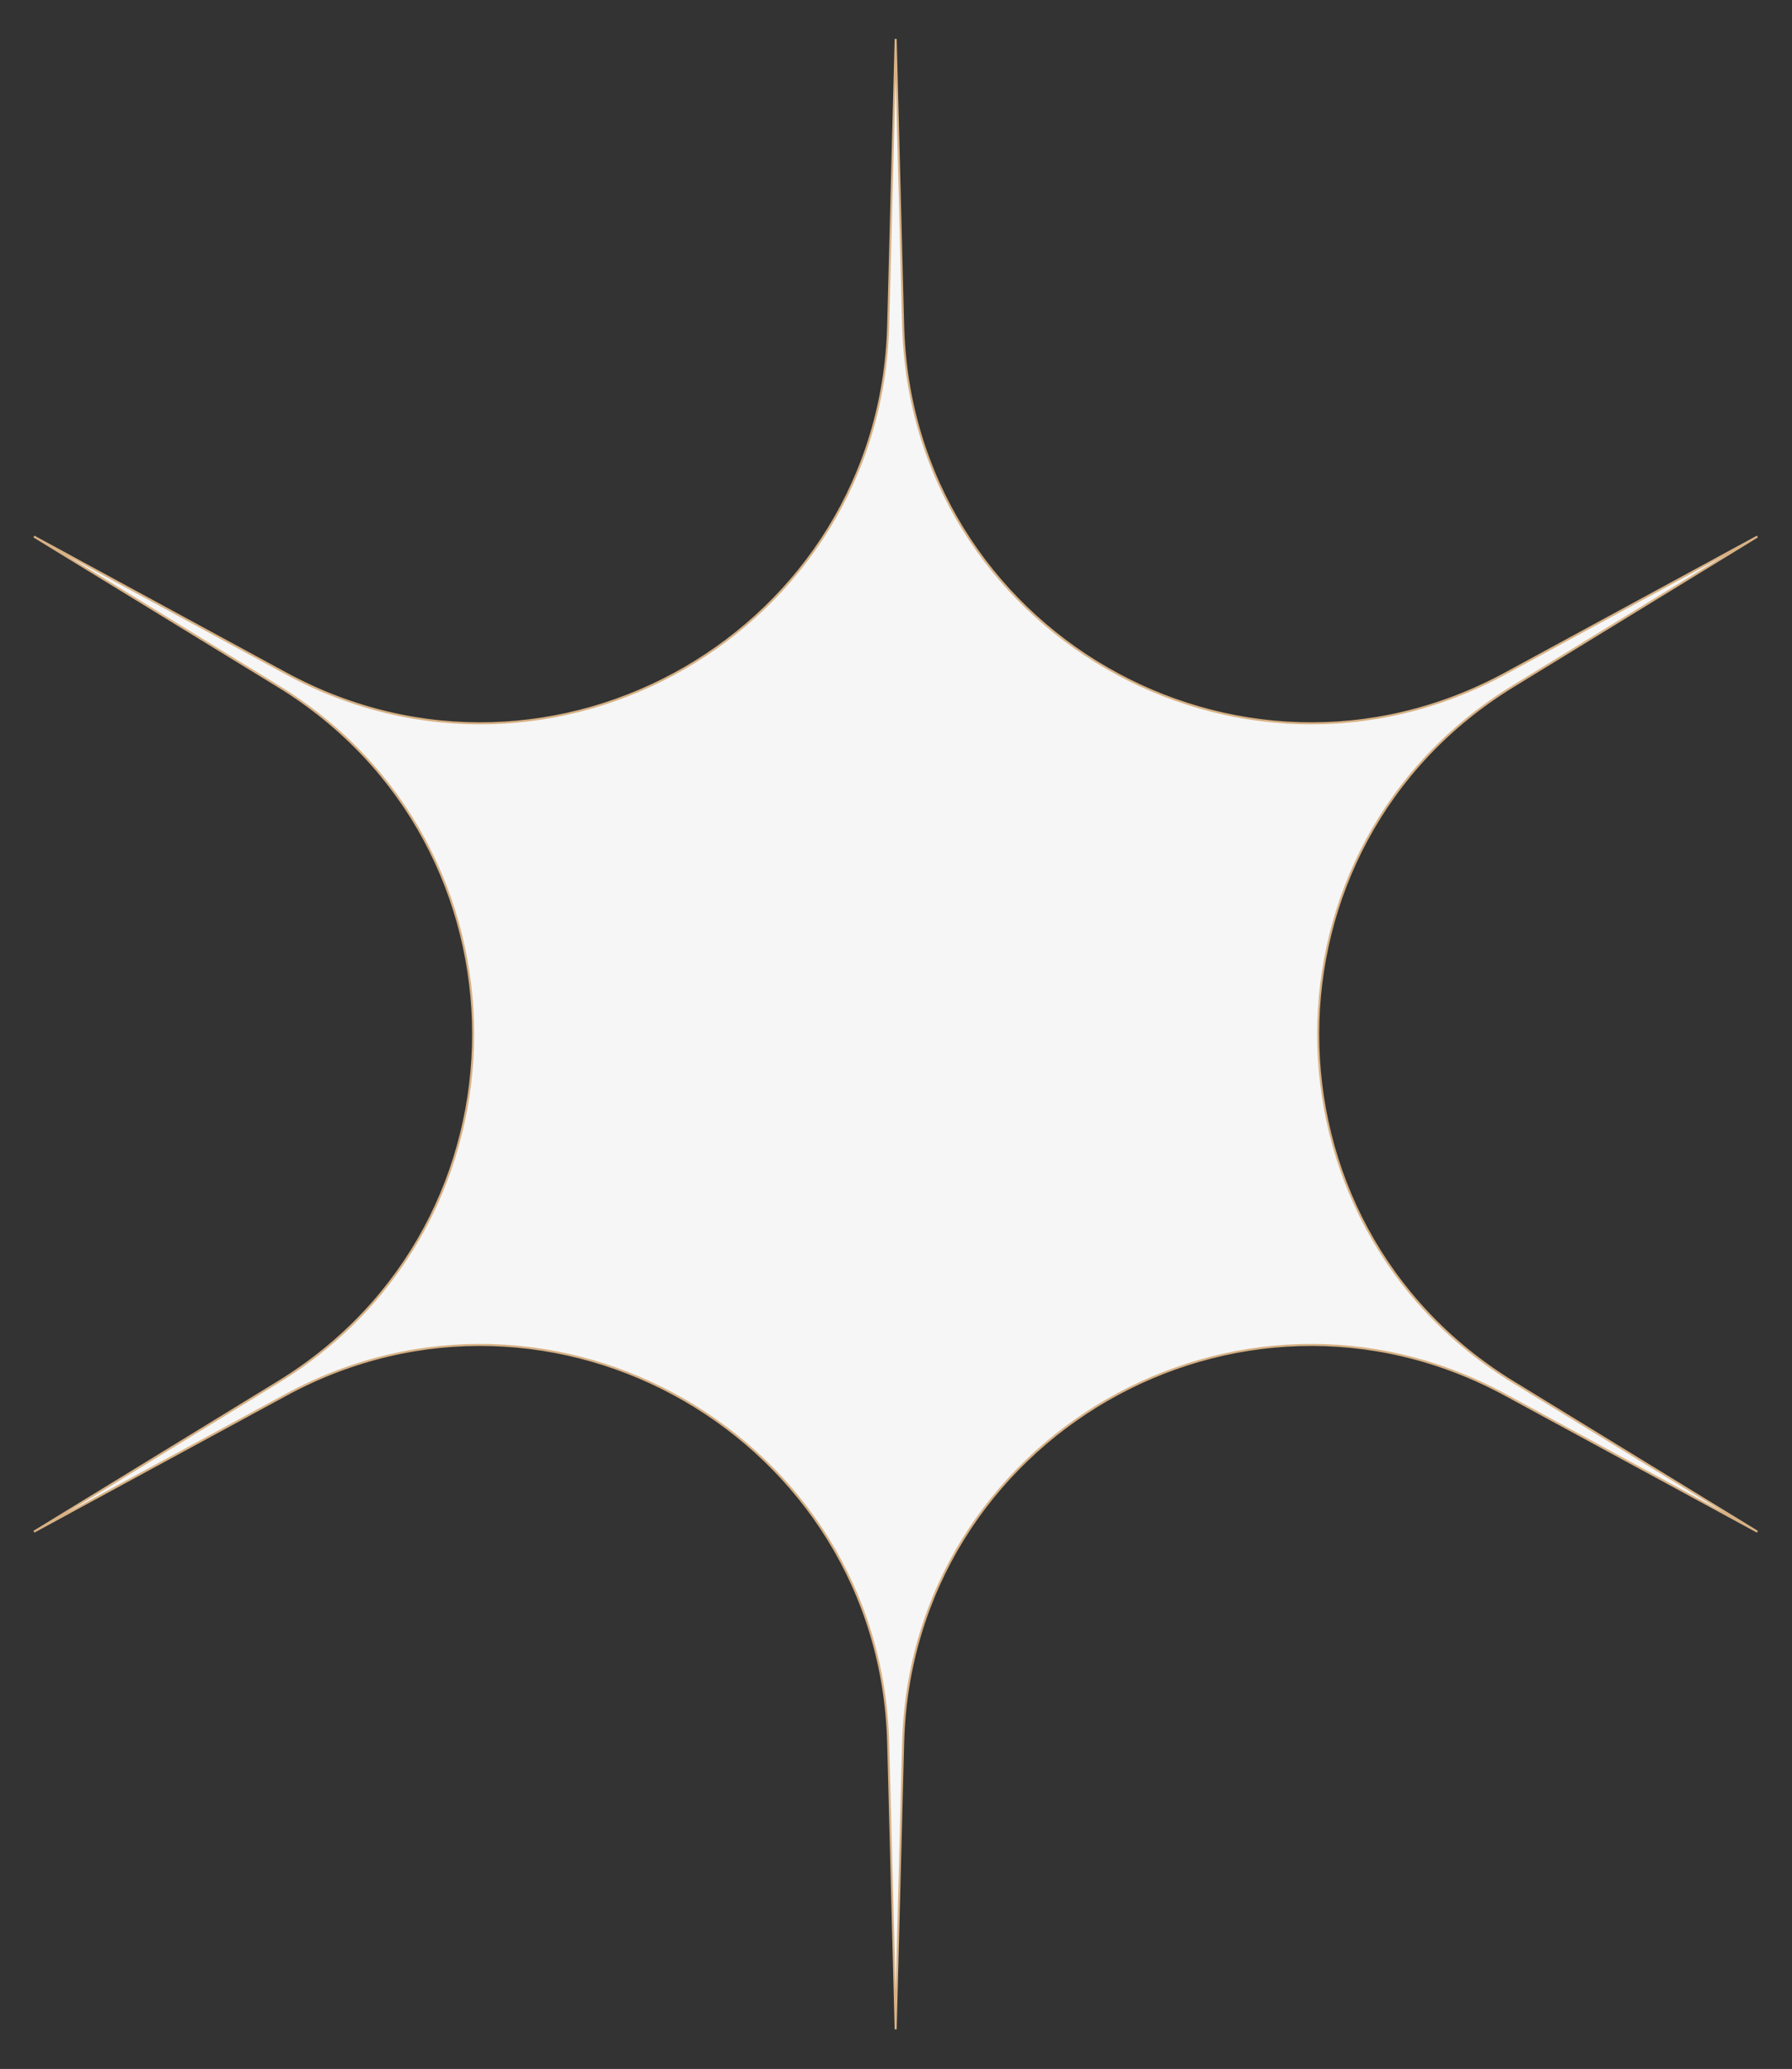 <?xml version="1.0" encoding="UTF-8"?> <svg xmlns="http://www.w3.org/2000/svg" width="881" height="1017" viewBox="0 0 881 1017" fill="none"><rect x="0" y="0" width="881" height="1017" fill="#333333" stroke="none"/> <path d="M740.127 330.996L863.987 263.737L743.808 337.373C616.144 415.597 616.144 601.07 743.809 679.293L863.987 752.93L740.127 685.67C608.551 614.221 447.926 706.958 444.015 856.631L440.333 997.527L436.652 856.63C432.74 706.958 272.116 614.222 140.54 685.671L16.68 752.93L136.858 679.293C264.523 601.07 264.523 415.597 136.858 337.373L16.68 263.737L140.54 330.996C272.116 402.445 432.74 309.708 436.652 160.036L440.333 19.14L444.015 160.036C447.926 309.709 608.551 402.445 740.127 330.996Z" fill="#F6F6F6" stroke="#D7B184"></path> </svg> 